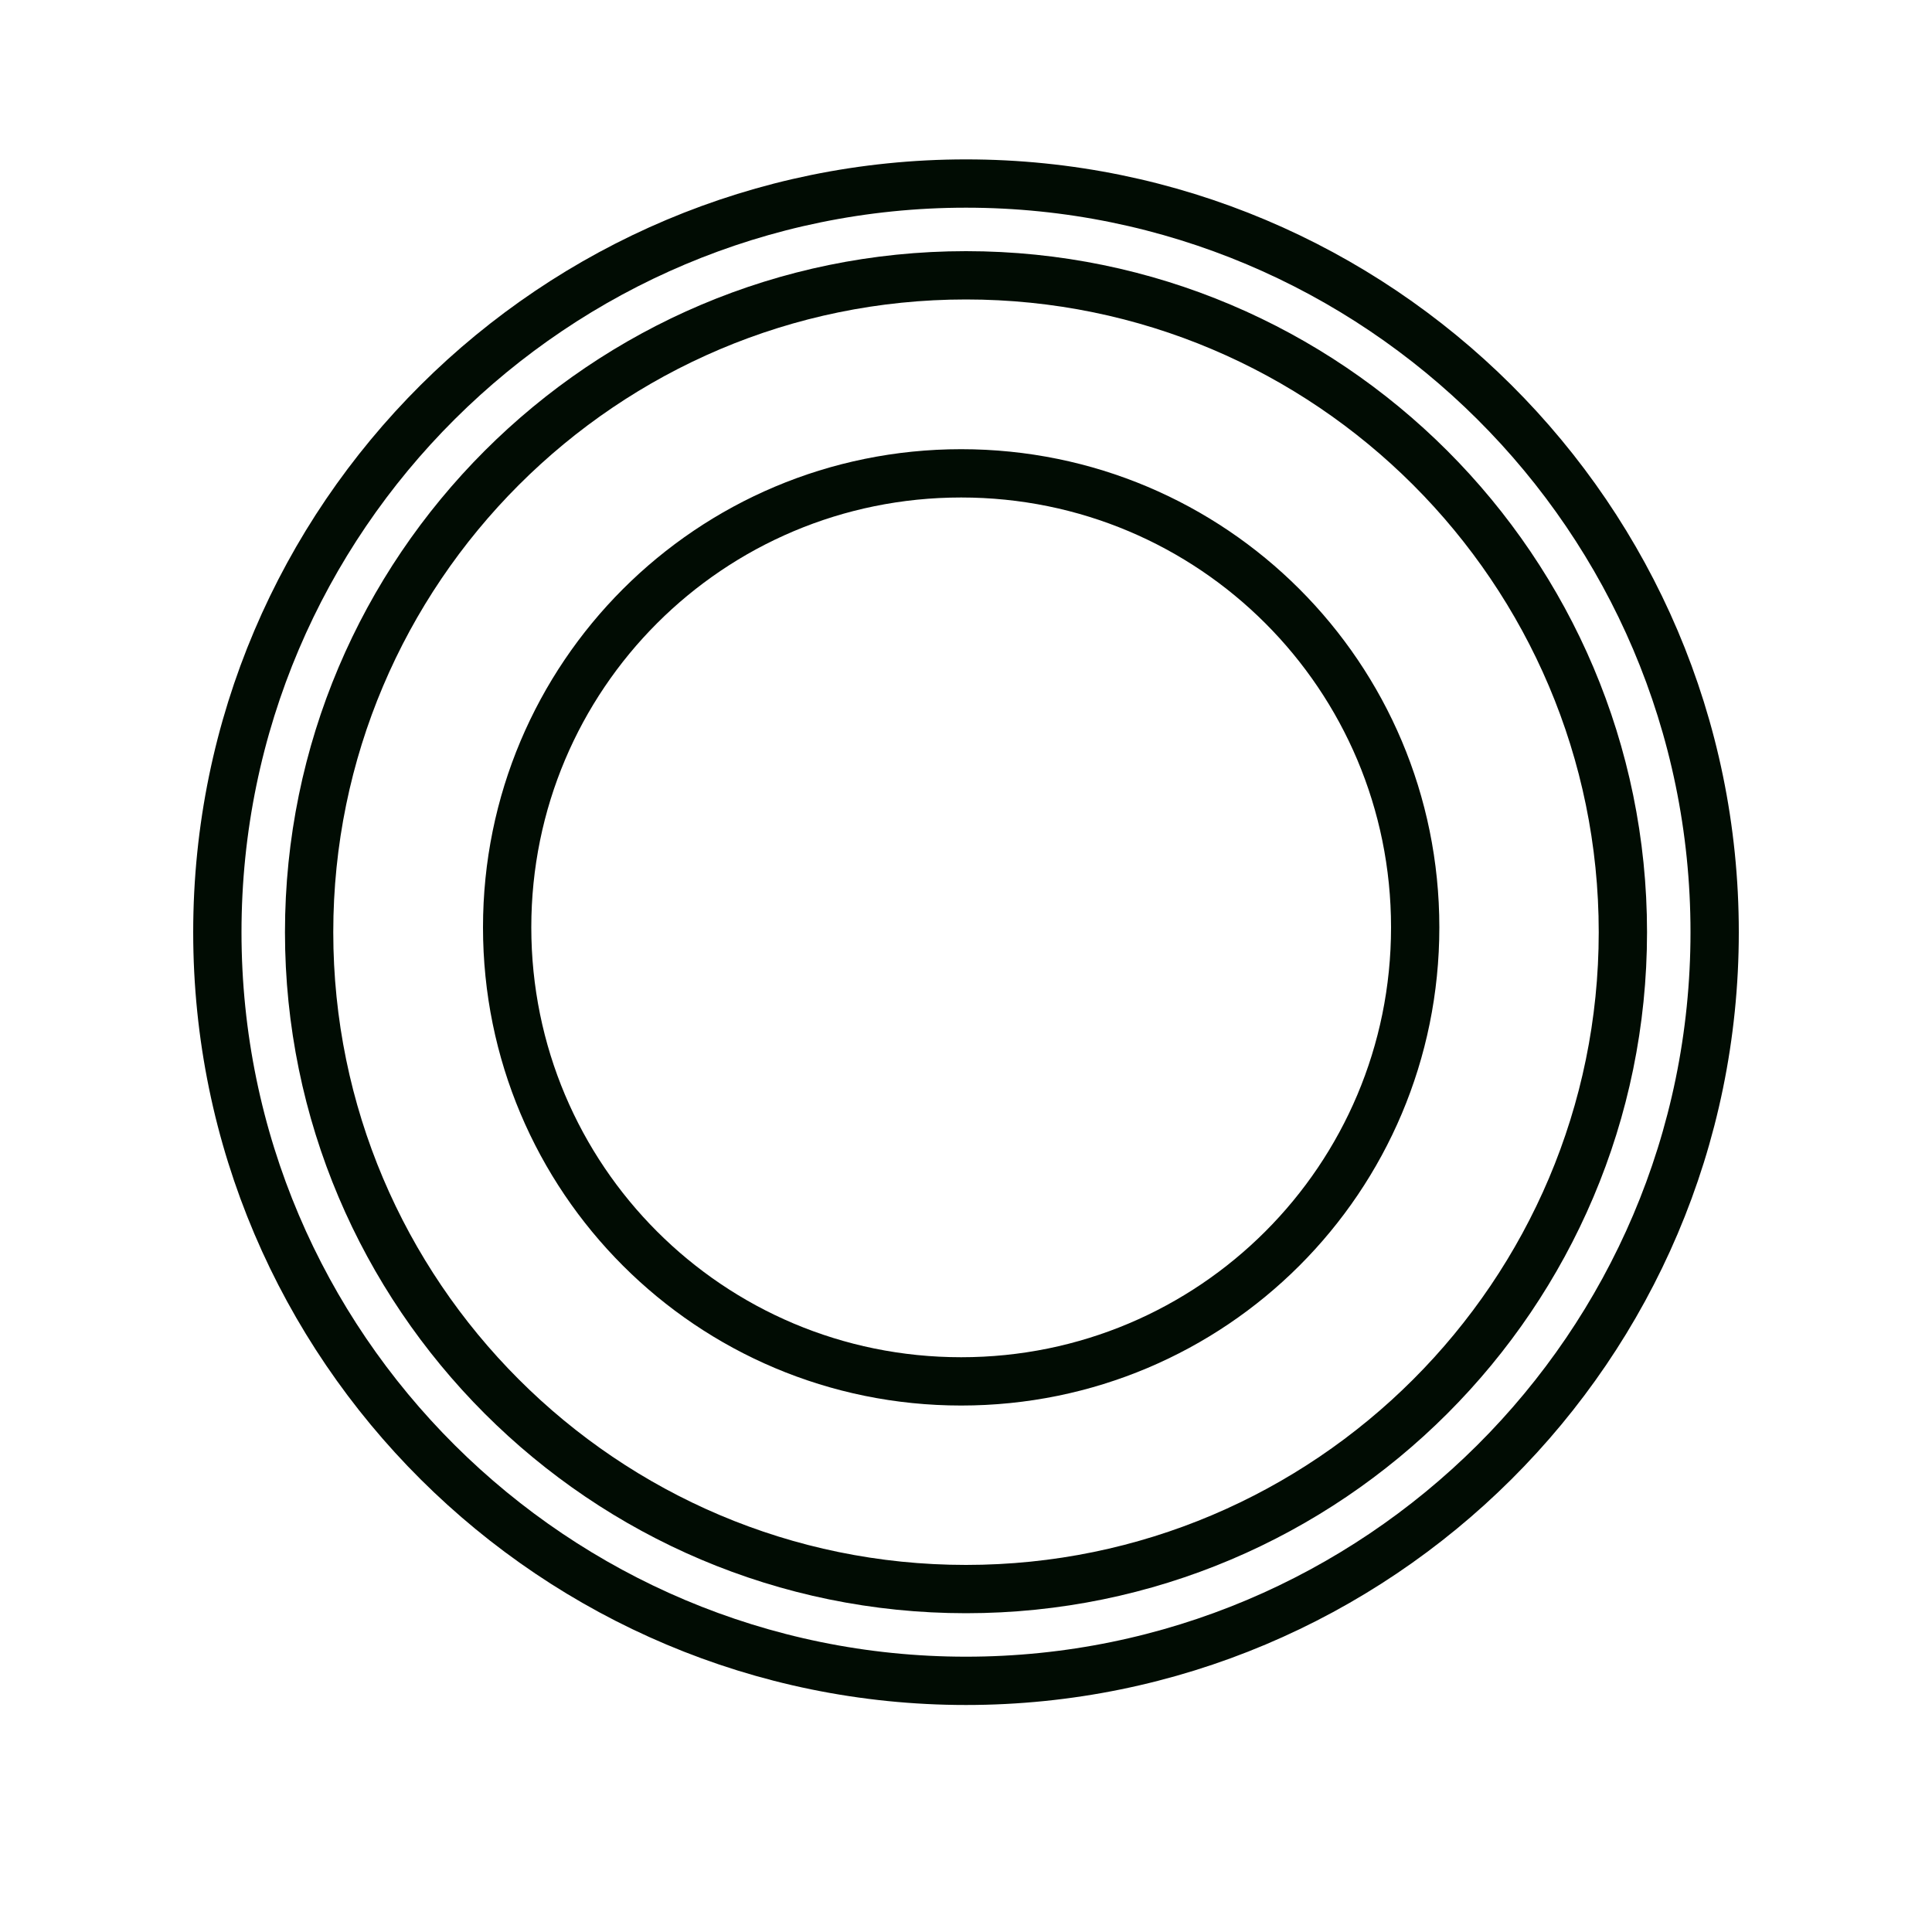 <?xml version="1.0" encoding="utf-8"?>
<!-- Generator: Adobe Illustrator 28.0.0, SVG Export Plug-In . SVG Version: 6.00 Build 0)  -->
<svg version="1.1" id="TD10S" xmlns="http://www.w3.org/2000/svg" xmlns:xlink="http://www.w3.org/1999/xlink" x="0px" y="0px"
	 viewBox="0 0 40 40" style="enable-background:new 0 0 40 40;" xml:space="preserve">
<style type="text/css">
	.st0{fill:none;stroke:#010C03;stroke-miterlimit:10;}
</style>
<g>
	<path class="st0" d="M20,34.8c-8.5,0-15.5-6.9-15.5-15.5S11.5,3.8,20,3.8s15.5,6.9,15.5,15.5S28.5,34.8,20,34.8z"/>
	<path class="st0" d="M20,32.9c-7.5,0-13.6-6.1-13.6-13.6S12.5,5.7,20,5.7s13.6,6.1,13.6,13.6S27.5,32.9,20,32.9z"/>
	<path class="st0" d="M19.9,28.6c-5.2,0-9.4-4.2-9.4-9.4s4.2-9.4,9.4-9.4s9.4,4.2,9.4,9.4S25.1,28.6,19.9,28.6z"/>
</g>
</svg>

